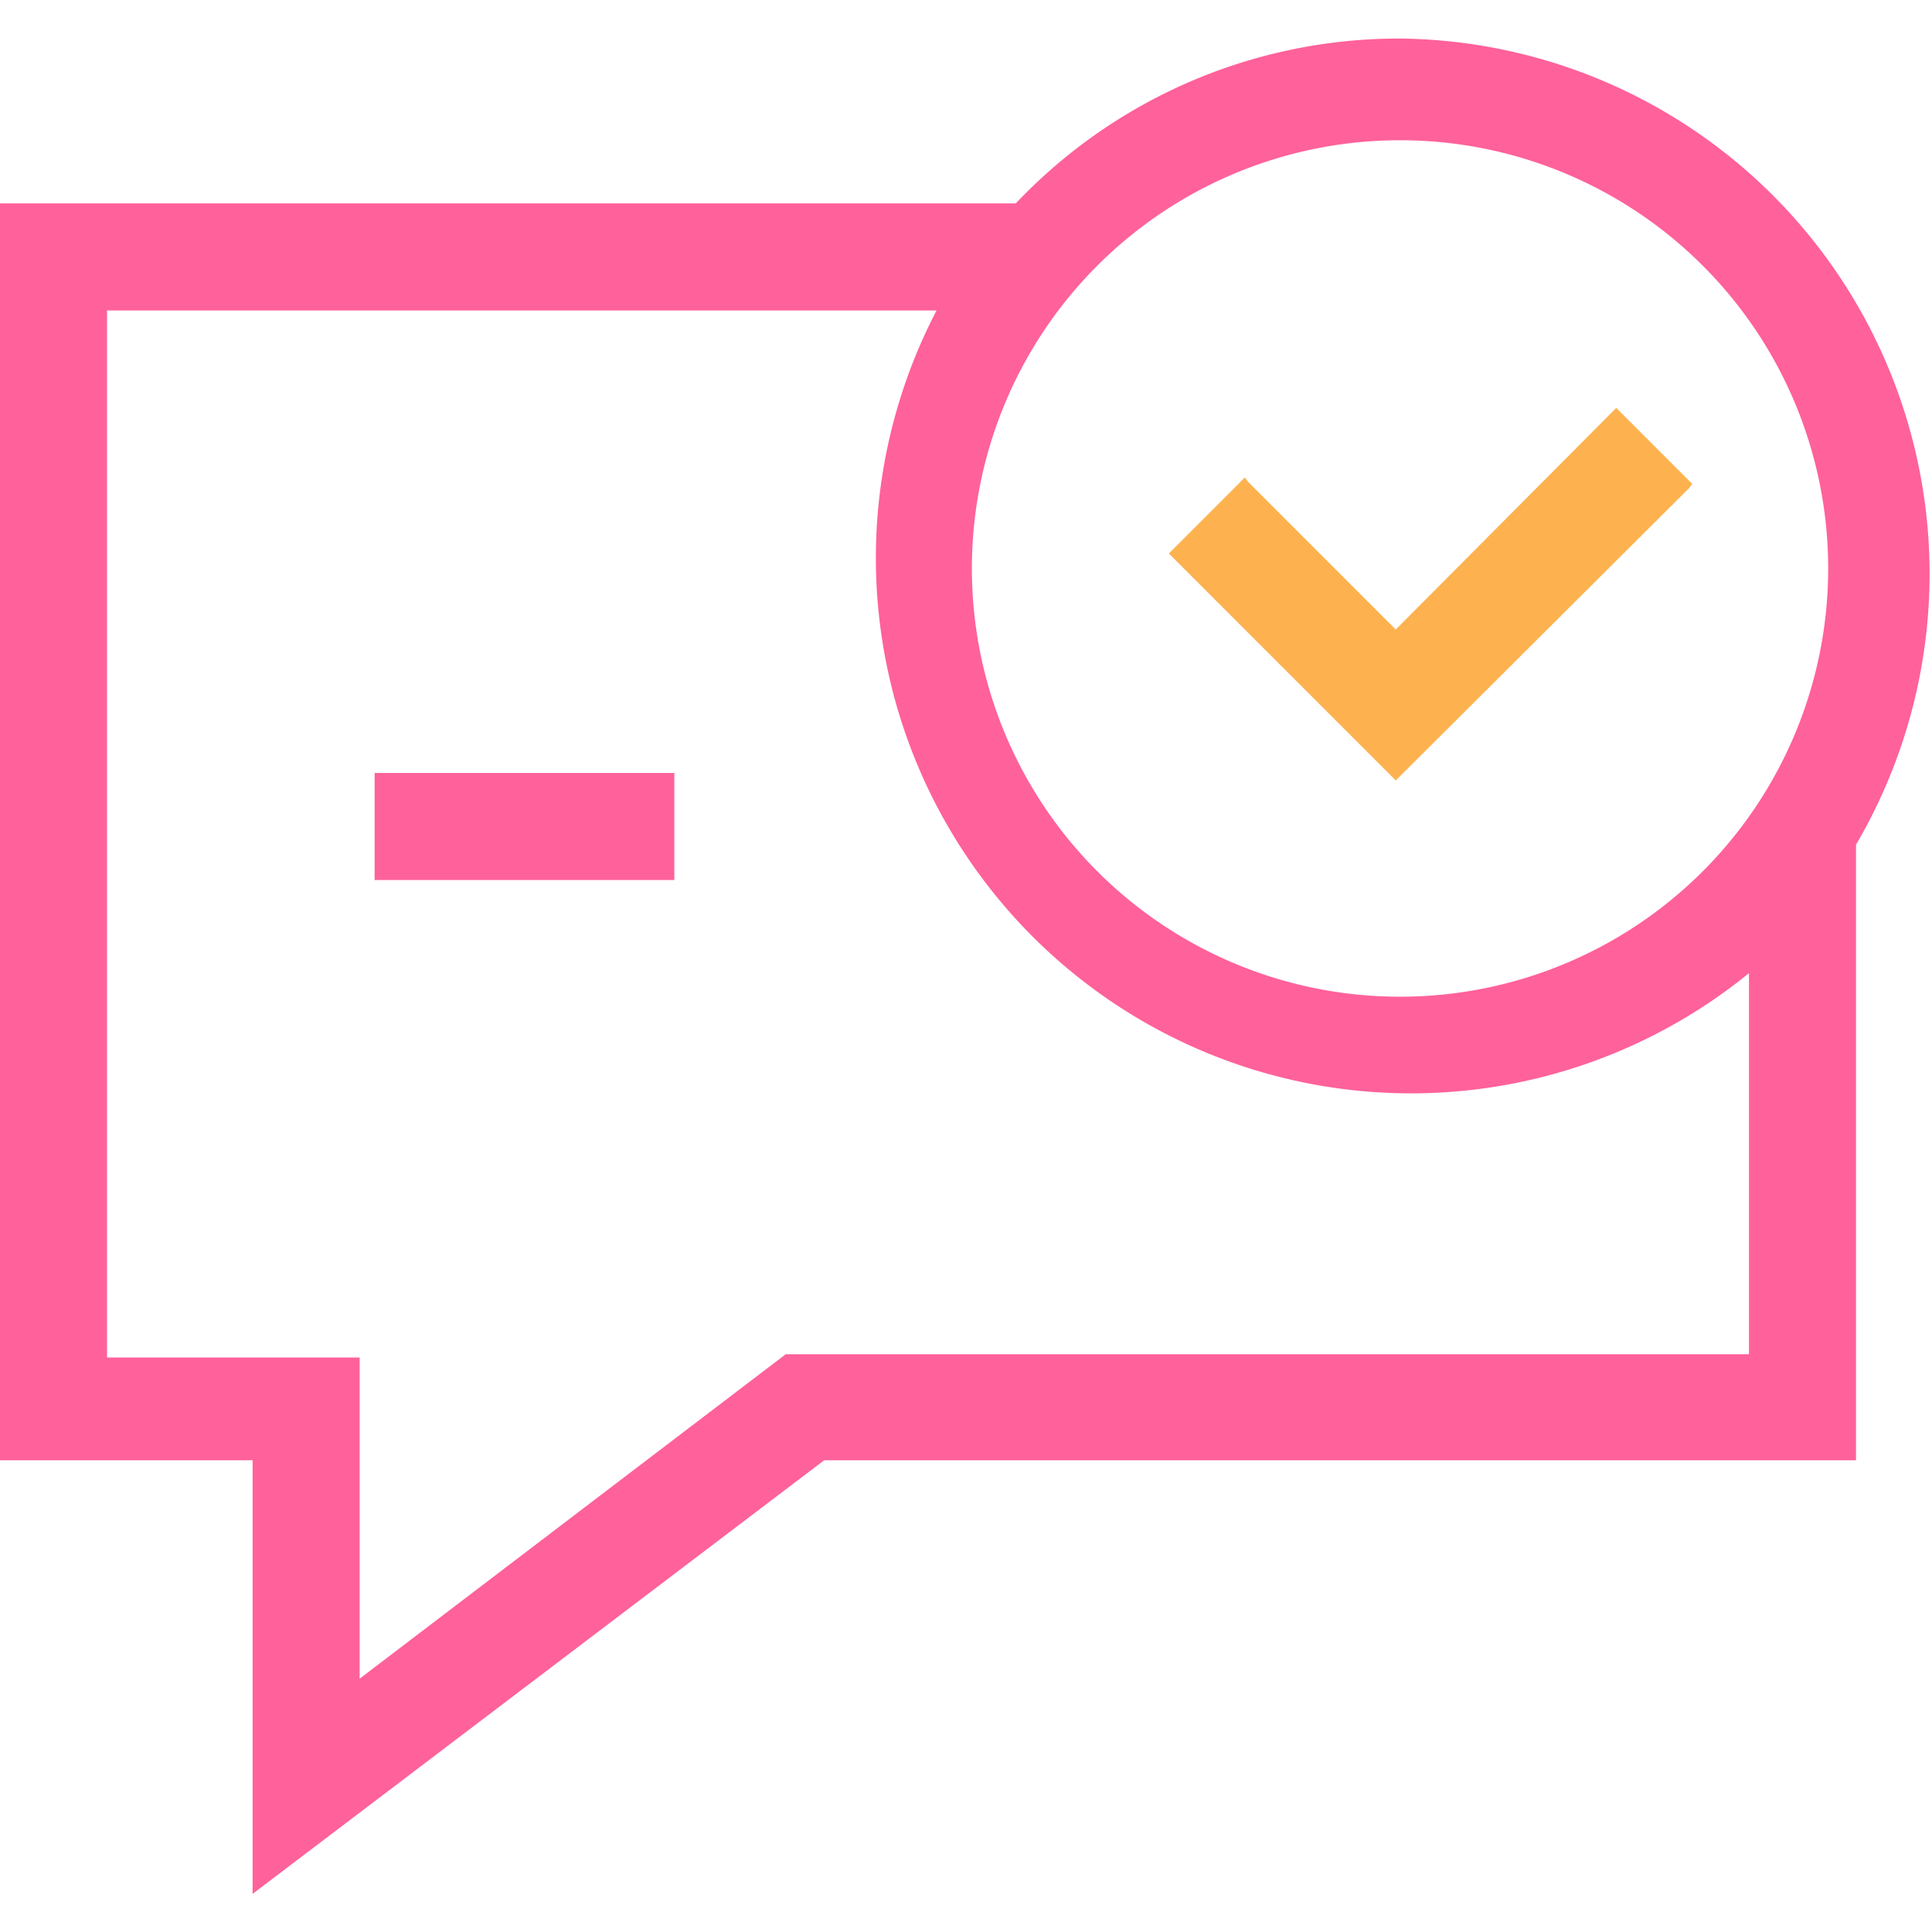 <svg xmlns="http://www.w3.org/2000/svg" viewBox="0 0 18.05 18"><defs><style>.cls-1{fill:#fff;opacity:0;}.cls-2{fill:#fdb24f;}.cls-3{fill:#FF619B;}</style></defs><title>资源 5</title><g id="图层_2" data-name="图层 2"><g id="图层_1-2" data-name="图层 1"><rect class="cls-1" x="0.02" width="18" height="18"/><polygon class="cls-2" points="15.1 3.81 13.04 5.88 11.66 4.5 11.63 4.46 10.92 5.17 13.01 7.26 13.04 7.29 15.78 4.56 15.81 4.52 15.1 3.81"/><path class="cls-3" d="M13.08.36A4.93,4.93,0,0,0,9.49,1.9H0V13.64H2.36v4.05l5.34-4.05h9.64V7.89A5,5,0,0,0,13.08.36ZM3.36,15.68v-3H1V2.9H8.75a5,5,0,0,0,7.59,6.19v3.56h-9Zm9.72-6.37a4,4,0,1,1,4-4A4,4,0,0,1,13.08,9.31Z"/><rect class="cls-3" x="3.5" y="7.22" width="2.8" height="1"/></g></g></svg>